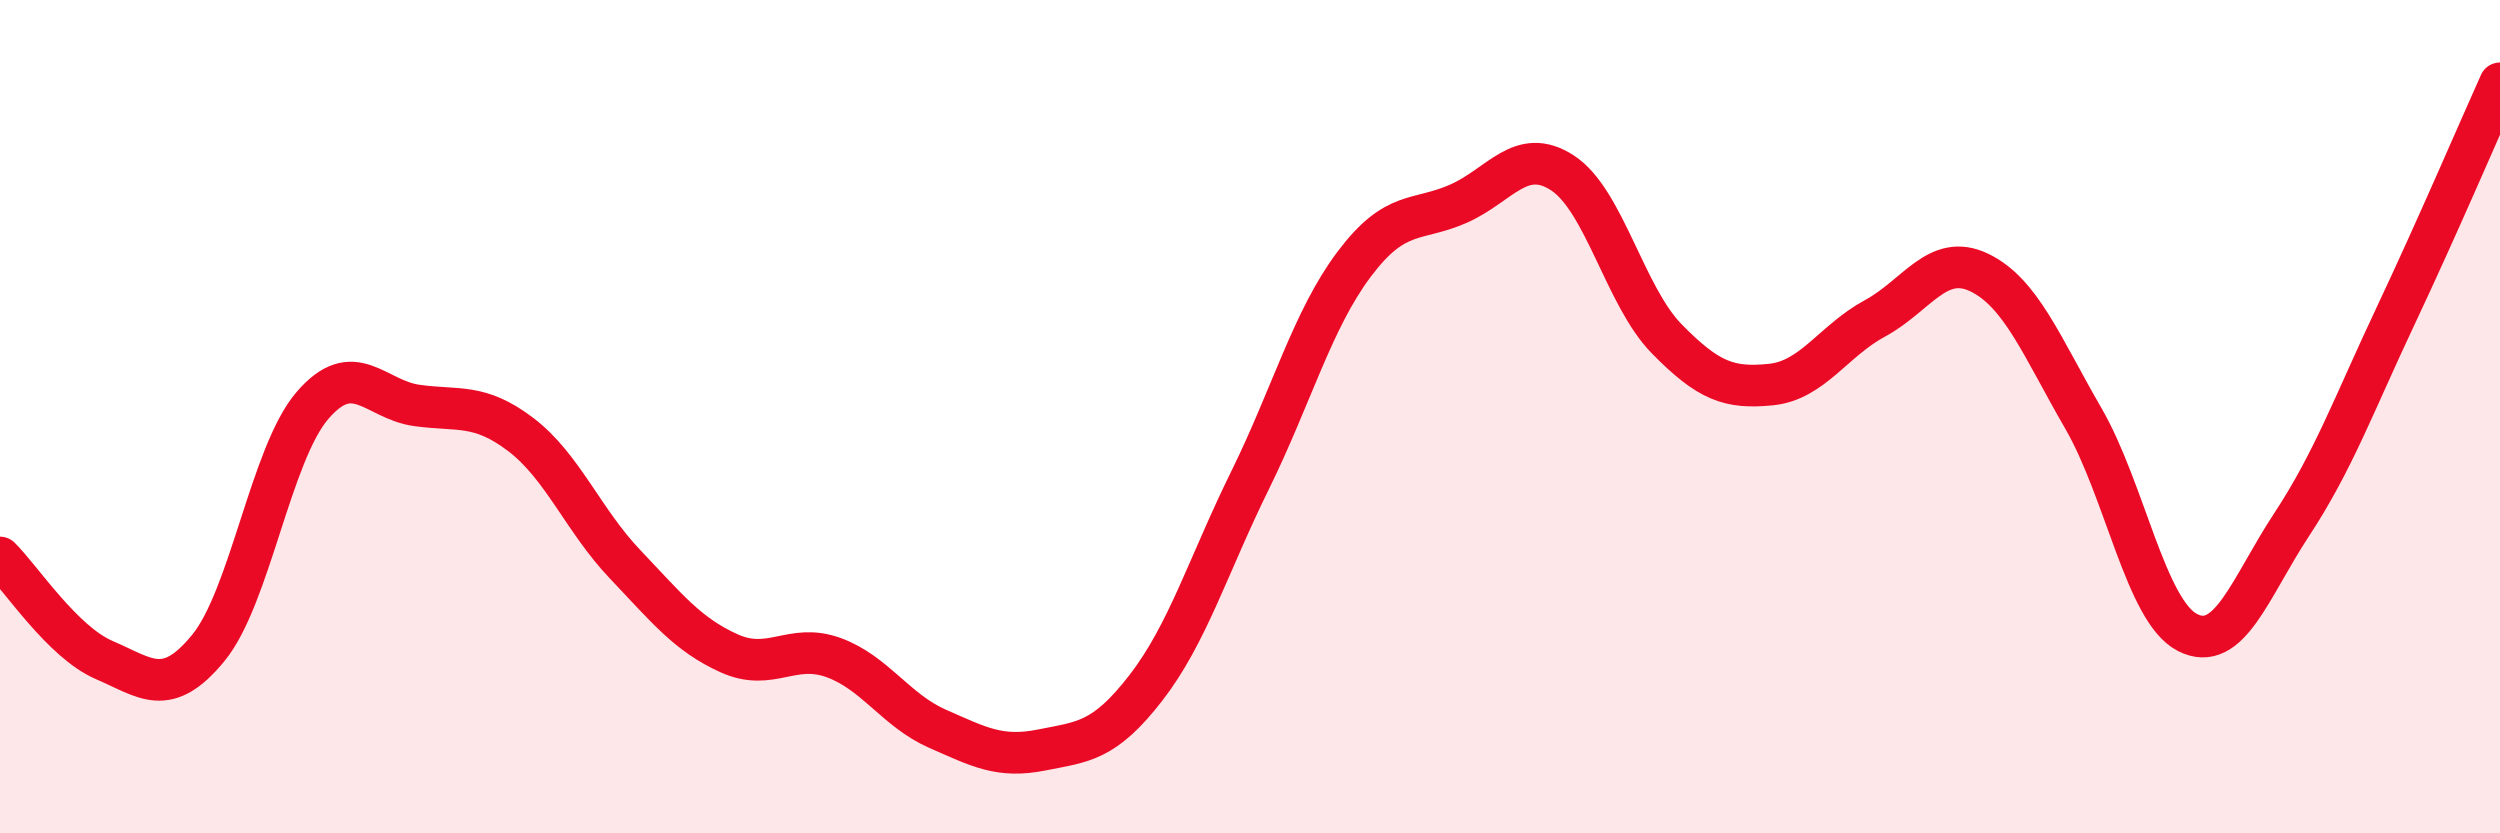 
    <svg width="60" height="20" viewBox="0 0 60 20" xmlns="http://www.w3.org/2000/svg">
      <path
        d="M 0,13.38 C 0.5,13.87 1.5,15.41 2.5,15.84 C 3.5,16.27 4,16.77 5,15.55 C 6,14.33 6.5,10.89 7.5,9.73 C 8.5,8.57 9,9.59 10,9.73 C 11,9.87 11.5,9.67 12.5,10.43 C 13.5,11.19 14,12.49 15,13.54 C 16,14.59 16.5,15.23 17.5,15.68 C 18.5,16.13 19,15.42 20,15.78 C 21,16.14 21.5,17.05 22.5,17.49 C 23.5,17.93 24,18.2 25,18 C 26,17.8 26.5,17.8 27.5,16.51 C 28.5,15.22 29,13.56 30,11.53 C 31,9.5 31.5,7.67 32.5,6.34 C 33.5,5.01 34,5.33 35,4.89 C 36,4.45 36.5,3.5 37.5,4.15 C 38.5,4.8 39,7.11 40,8.13 C 41,9.15 41.5,9.33 42.5,9.23 C 43.5,9.13 44,8.18 45,7.64 C 46,7.1 46.5,6.06 47.5,6.54 C 48.5,7.02 49,8.31 50,10.04 C 51,11.77 51.5,14.67 52.5,15.18 C 53.5,15.69 54,14.11 55,12.59 C 56,11.07 56.5,9.69 57.5,7.57 C 58.5,5.45 59.5,3.11 60,2L60 20L0 20Z"
        fill="#EB0A25"
        opacity="0.1"
        stroke-linecap="round"
        stroke-linejoin="round"
      />
      <path
        d="M 0,13.38 C 0.5,13.87 1.5,15.41 2.5,15.84 C 3.5,16.27 4,16.77 5,15.55 C 6,14.33 6.5,10.89 7.5,9.73 C 8.5,8.57 9,9.59 10,9.73 C 11,9.87 11.5,9.67 12.5,10.43 C 13.5,11.19 14,12.49 15,13.54 C 16,14.59 16.5,15.23 17.5,15.68 C 18.5,16.13 19,15.42 20,15.78 C 21,16.14 21.5,17.05 22.5,17.49 C 23.5,17.93 24,18.2 25,18 C 26,17.8 26.5,17.8 27.5,16.51 C 28.5,15.22 29,13.56 30,11.53 C 31,9.5 31.5,7.67 32.5,6.34 C 33.5,5.01 34,5.33 35,4.89 C 36,4.45 36.5,3.5 37.5,4.15 C 38.5,4.8 39,7.11 40,8.13 C 41,9.15 41.5,9.33 42.5,9.23 C 43.5,9.13 44,8.18 45,7.64 C 46,7.1 46.5,6.06 47.5,6.54 C 48.5,7.02 49,8.31 50,10.04 C 51,11.77 51.5,14.67 52.5,15.18 C 53.5,15.69 54,14.11 55,12.59 C 56,11.07 56.5,9.69 57.5,7.57 C 58.5,5.45 59.5,3.11 60,2"
        stroke="#EB0A25"
        stroke-width="1"
        fill="none"
        stroke-linecap="round"
        stroke-linejoin="round"
      />
    </svg>
  